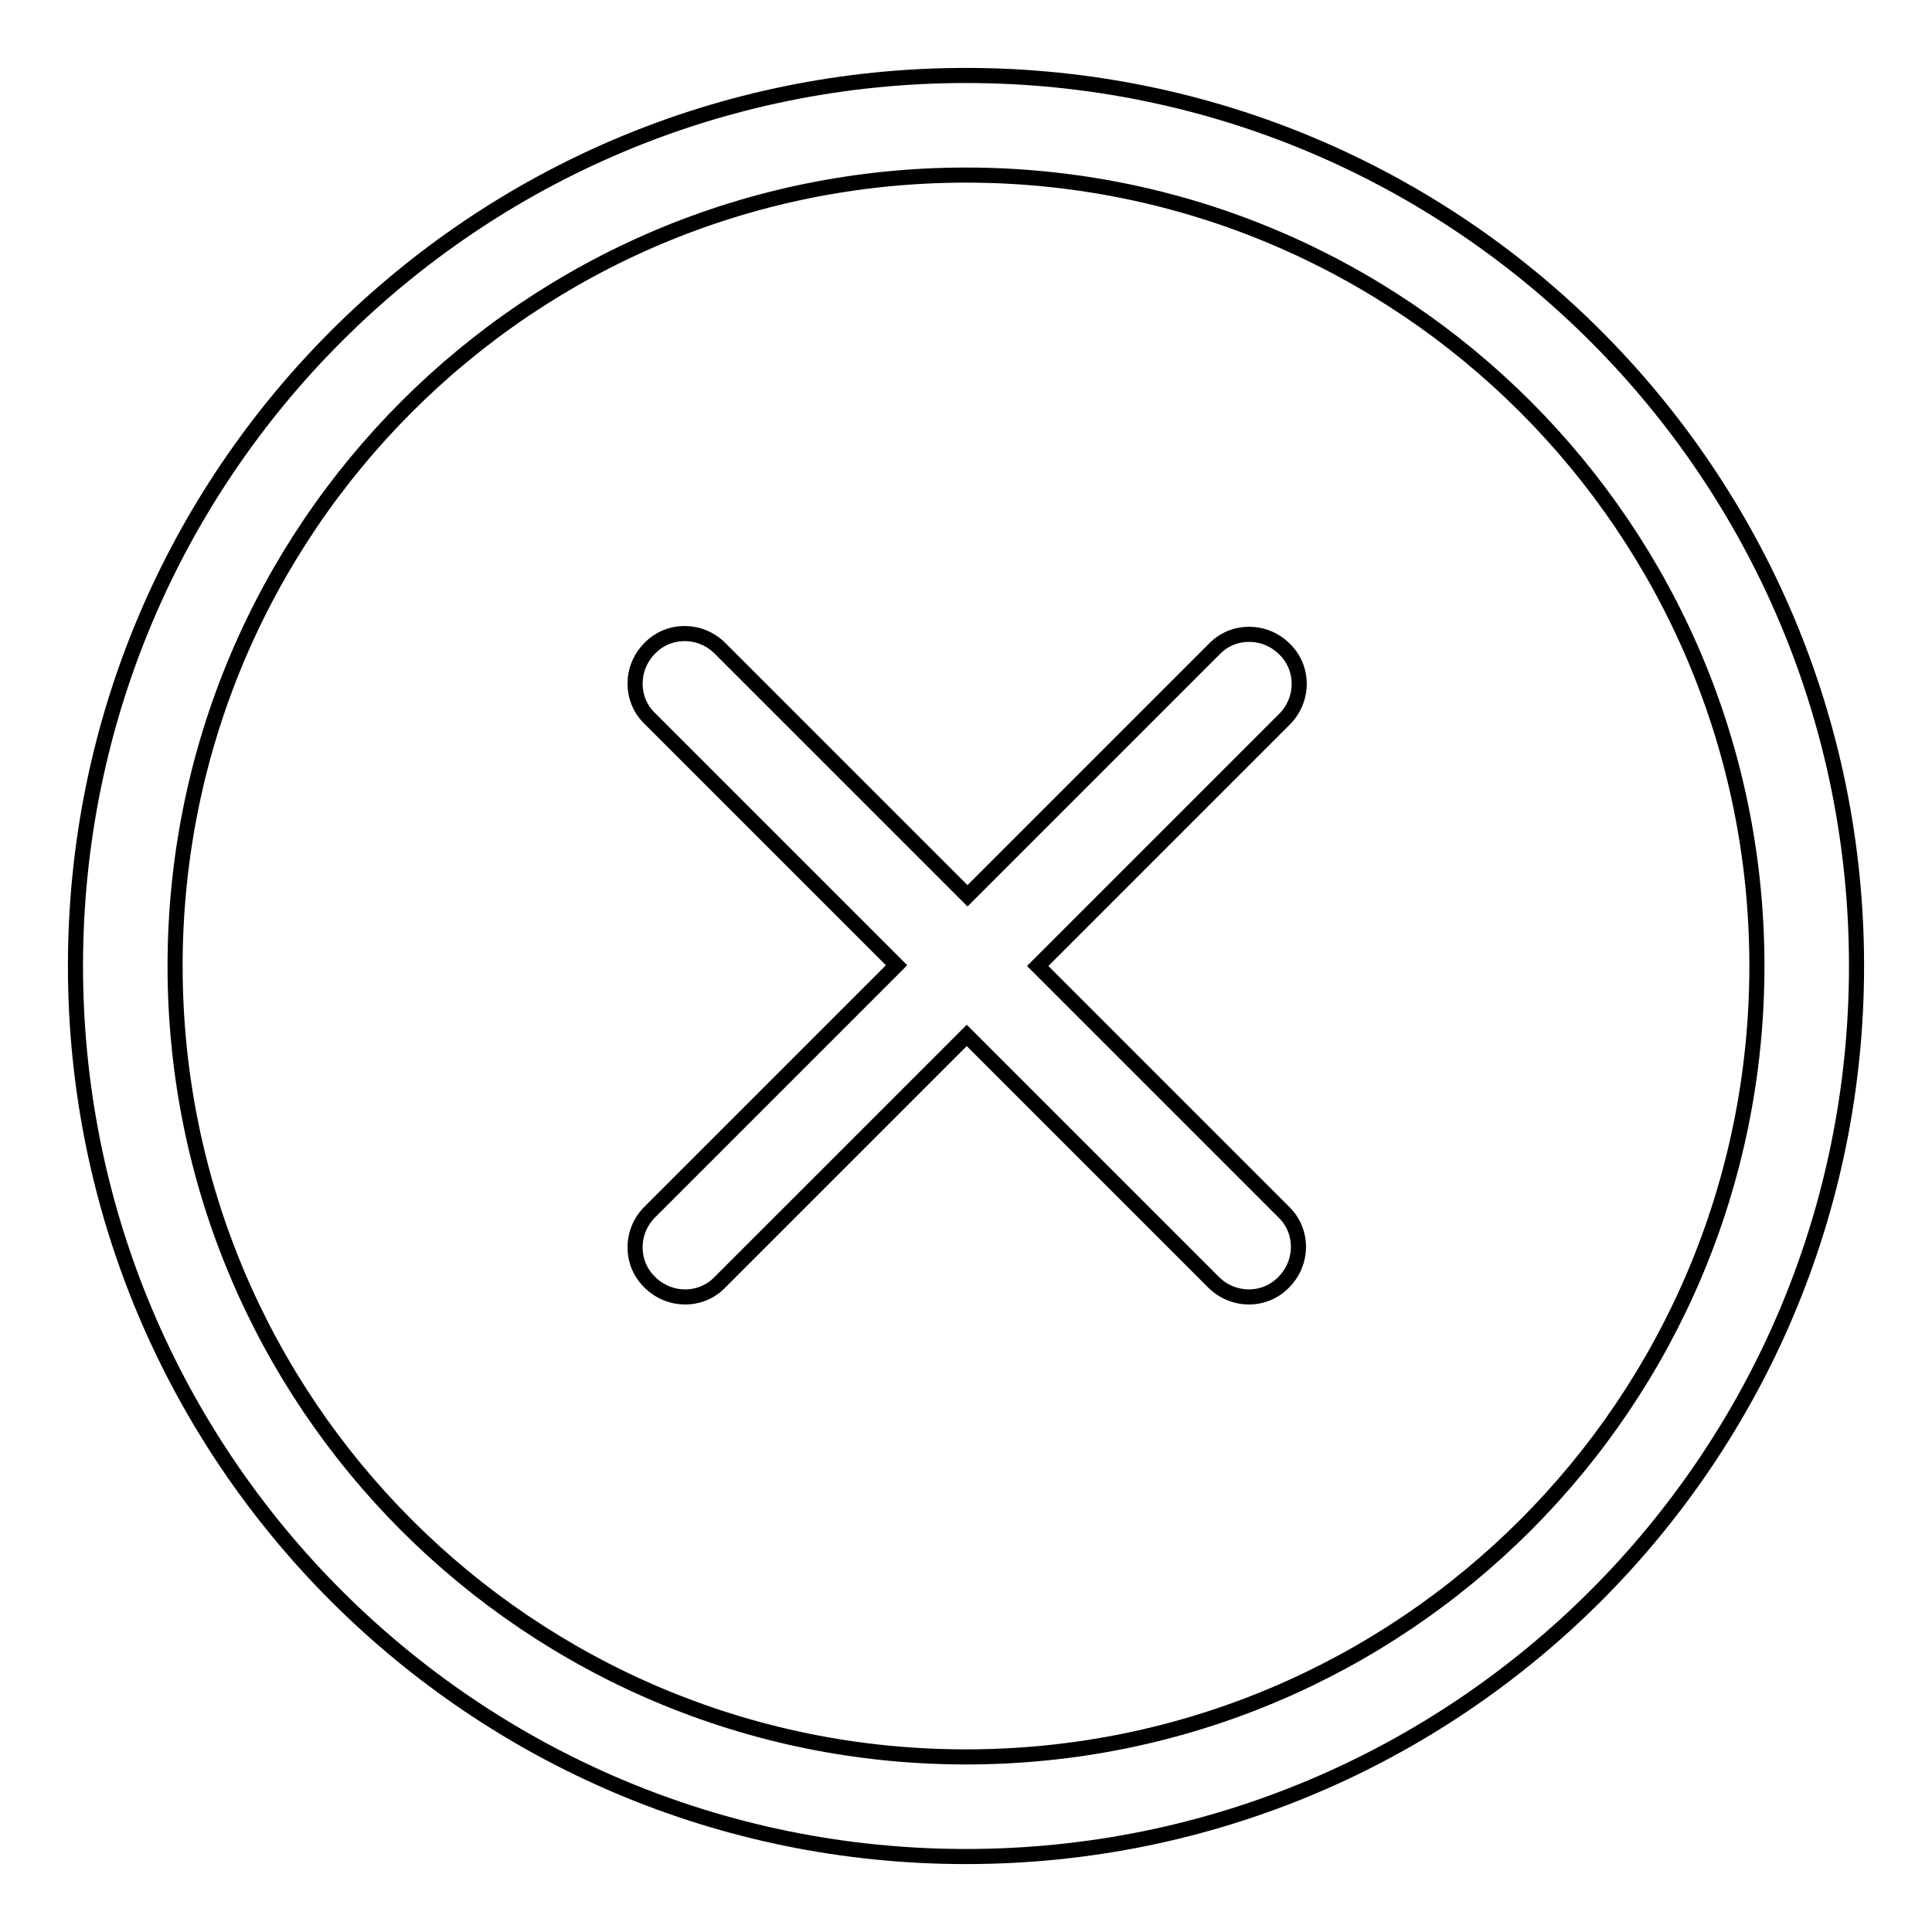 <?xml version="1.0" encoding="utf-8"?>
<!-- Svg Vector Icons : http://www.onlinewebfonts.com/icon -->
<!DOCTYPE svg PUBLIC "-//W3C//DTD SVG 1.1//EN" "http://www.w3.org/Graphics/SVG/1.1/DTD/svg11.dtd">
<svg version="1.1" xmlns="http://www.w3.org/2000/svg" xmlns:xlink="http://www.w3.org/1999/xlink" x="0px" y="0px" viewBox="0 0 256 256" enable-background="new 0 0 256 256" xml:space="preserve">
<g><g><path stroke-width="2" fill-opacity="0" stroke="#000000"  d="M128,10C62.8,10,10,62.8,10,128c0,65.2,52.8,118,118,118c65.2,0,118-52.8,118-118C246,62.8,193.2,10,128,10z M128,232.8c-57.9,0-104.8-46.9-104.8-104.8C23.2,70.1,70.1,23.2,128,23.2c57.9,0,104.8,46.9,104.8,104.8C232.8,185.9,185.9,232.8,128,232.8z"/><path stroke-width="2" fill-opacity="0" stroke="#000000"  d="M137.5,128l32.7-32.7c2.6-2.6,2.6-6.8,0-9.3c-2.6-2.6-6.8-2.6-9.3,0l-32.7,32.7L95.4,85.9c-2.6-2.6-6.8-2.6-9.3,0c-2.6,2.6-2.6,6.8,0,9.3l32.7,32.7l-32.7,32.7c-2.6,2.6-2.6,6.8,0,9.3c2.6,2.6,6.8,2.6,9.3,0l32.7-32.7l32.7,32.7c2.6,2.6,6.8,2.6,9.3,0c2.6-2.6,2.6-6.8,0-9.3L137.5,128z"/></g></g>
</svg>